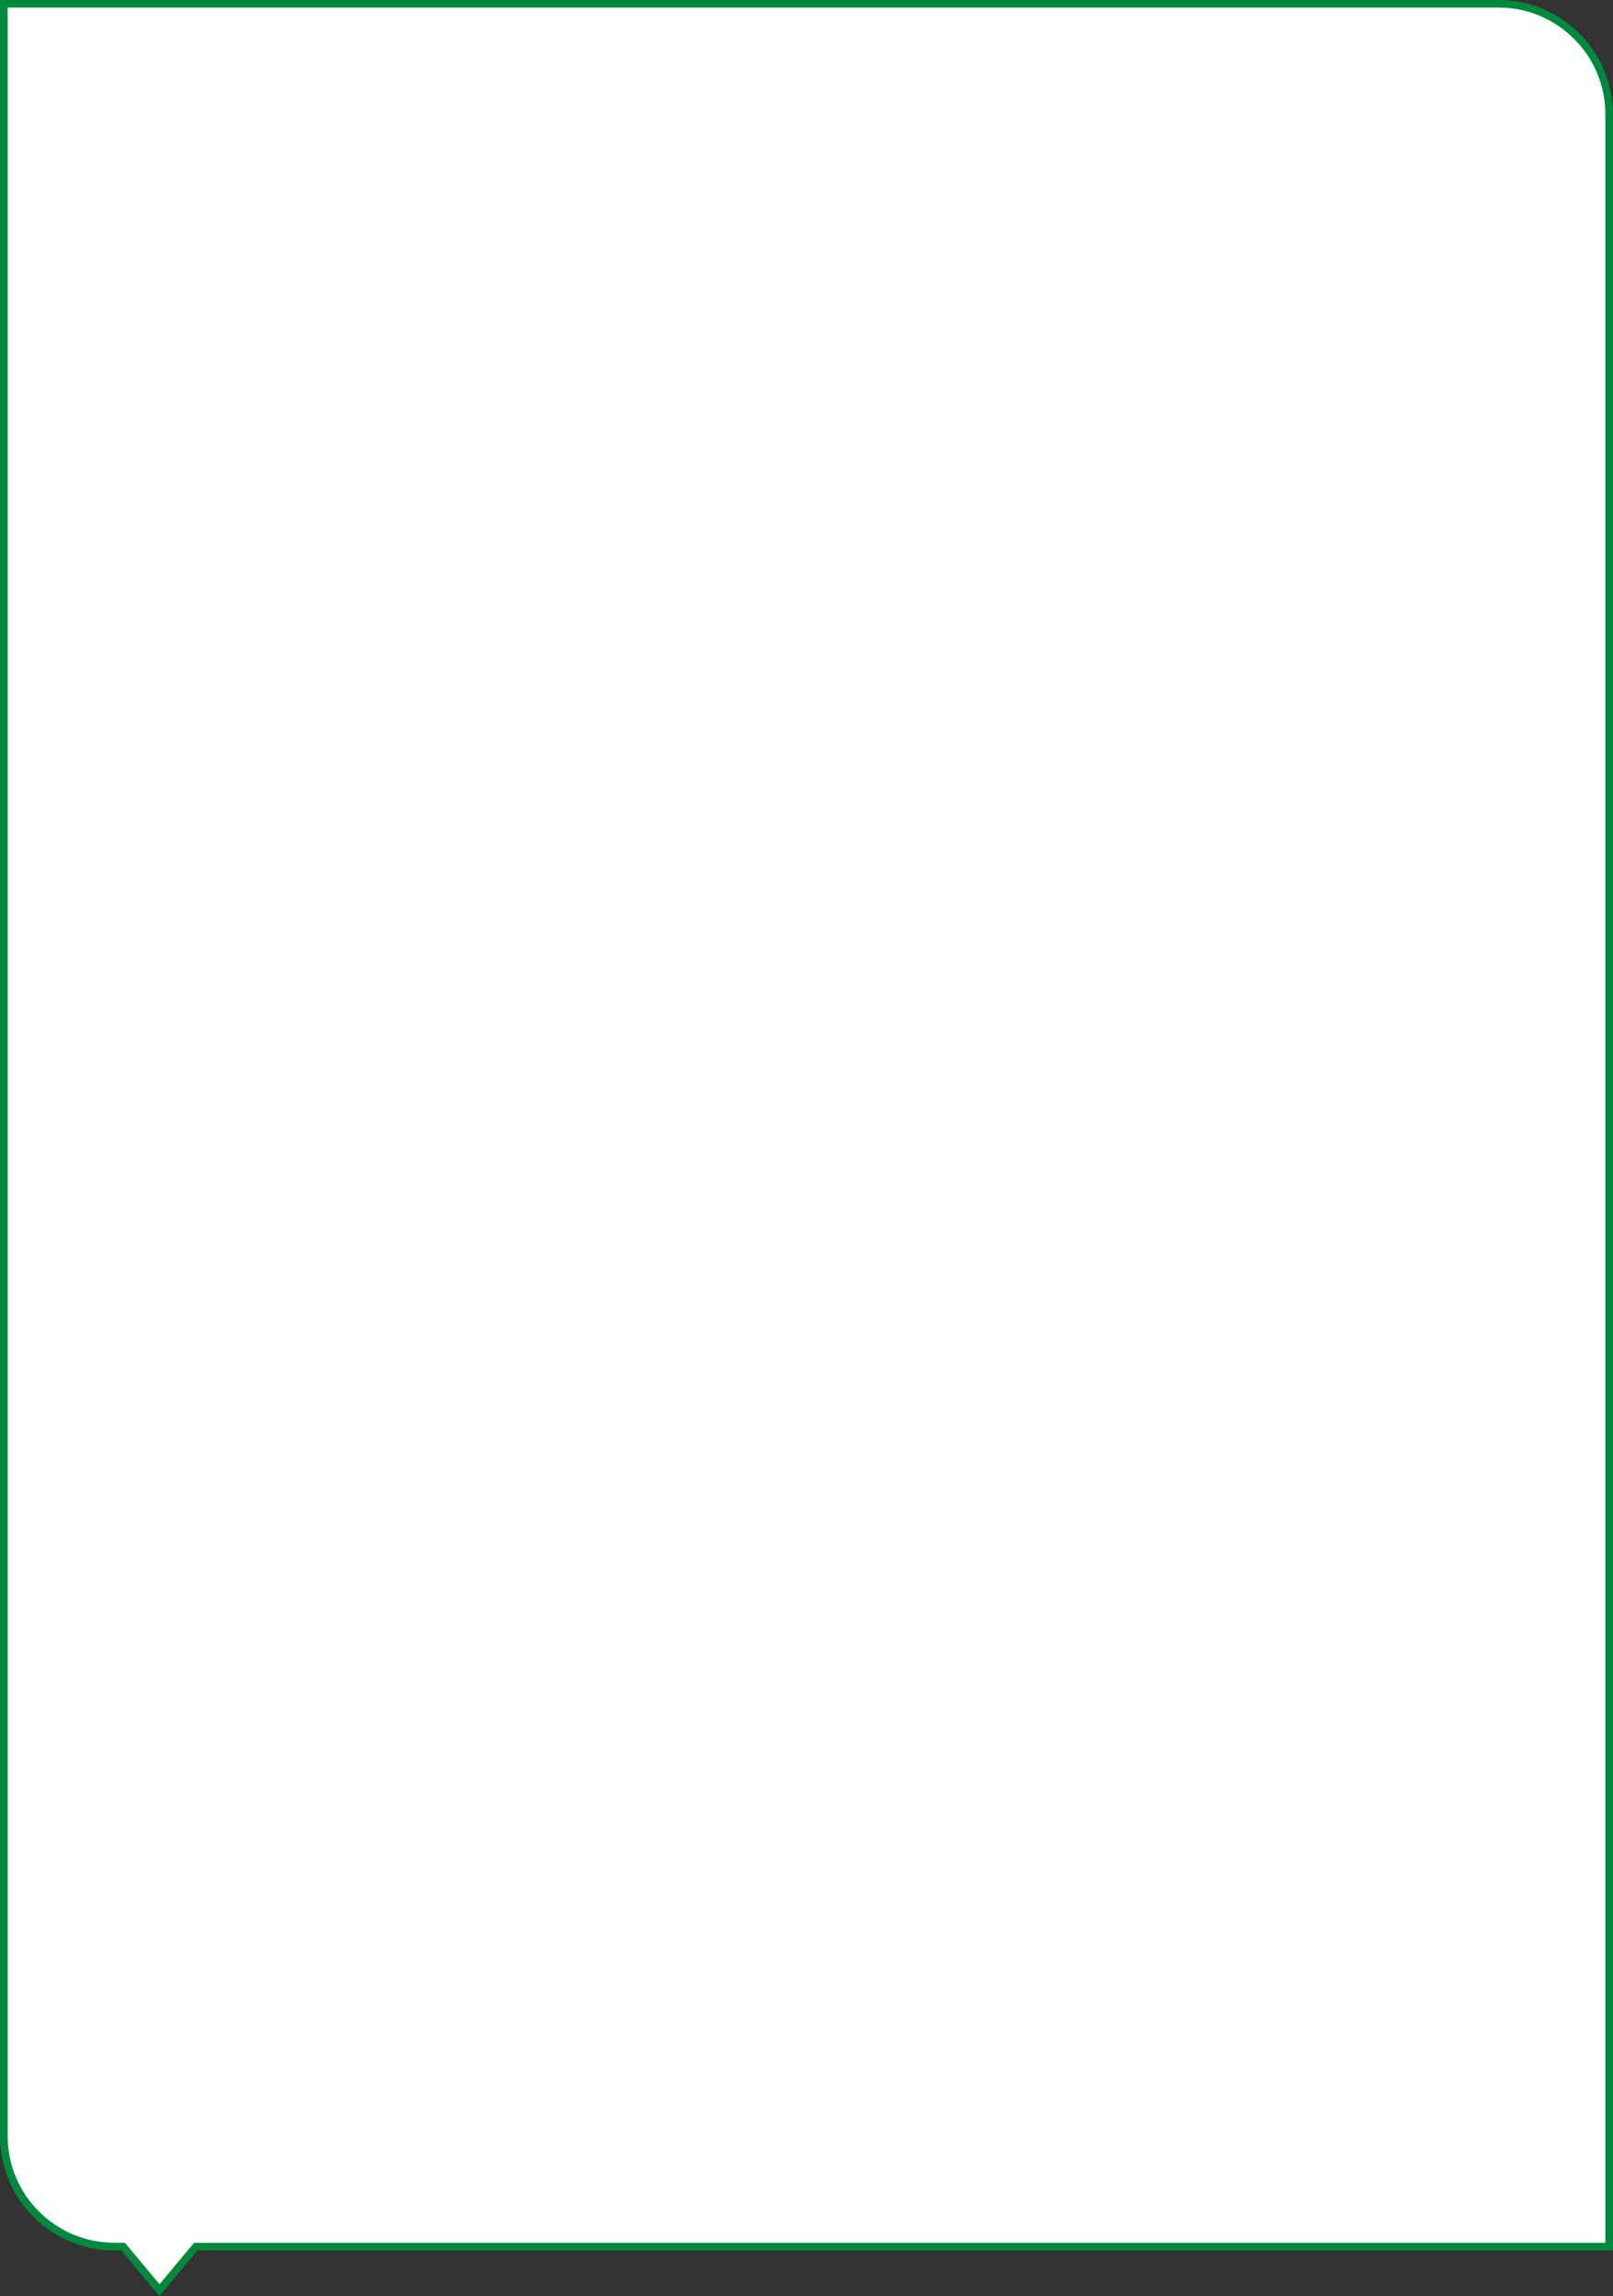 <?xml version="1.0" encoding="UTF-8"?>
<svg id="Layer_1" data-name="Layer 1" xmlns="http://www.w3.org/2000/svg" viewBox="0 0 219.52 312.54">
  <rect x="0" y="0" width="219.52" height="312.54" fill="#333333" stroke="none"/>
  <defs>
    <style>
      .cls-1 {
        fill: #fff;
      }

      .cls-2 {
        fill: #00893d;
      }
    </style>
  </defs>
  <g id="Union_4" data-name="Union 4">
    <path class="cls-1" d="M21.7,311.73l-4.79-5.75-.16-.19h-1.18c-2.03,0-4-.4-5.86-1.18-1.79-.76-3.4-1.84-4.79-3.23-1.38-1.38-2.47-2.99-3.23-4.79-.78-1.86-1.18-3.83-1.18-5.86V.52h203.42c2.03,0,4,.4,5.86,1.18,1.79.76,3.4,1.84,4.79,3.23s2.47,2.99,3.23,4.79c.78,1.86,1.18,3.83,1.18,5.86v290.21H26.65l-.16.19-4.79,5.75Z"/>
    <path class="cls-2" d="M21.7,310.92l4.71-5.65h192.07V15.57c0-1.96-.38-3.87-1.14-5.66-.73-1.73-1.78-3.29-3.12-4.62-1.34-1.34-2.89-2.38-4.62-3.12-1.79-.76-3.69-1.14-5.66-1.14H1.04v289.69c0,1.96.38,3.87,1.14,5.66.73,1.73,1.78,3.29,3.12,4.62,1.34,1.34,2.89,2.38,4.62,3.12,1.79.76,3.69,1.14,5.66,1.14h1.42l4.71,5.65M21.7,312.54l-5.19-6.23h-.94c-8.6,0-15.57-6.97-15.57-15.58V0h203.94c8.6,0,15.57,6.97,15.57,15.57v290.73H26.89l-5.19,6.23Z"/>
  </g>
</svg>